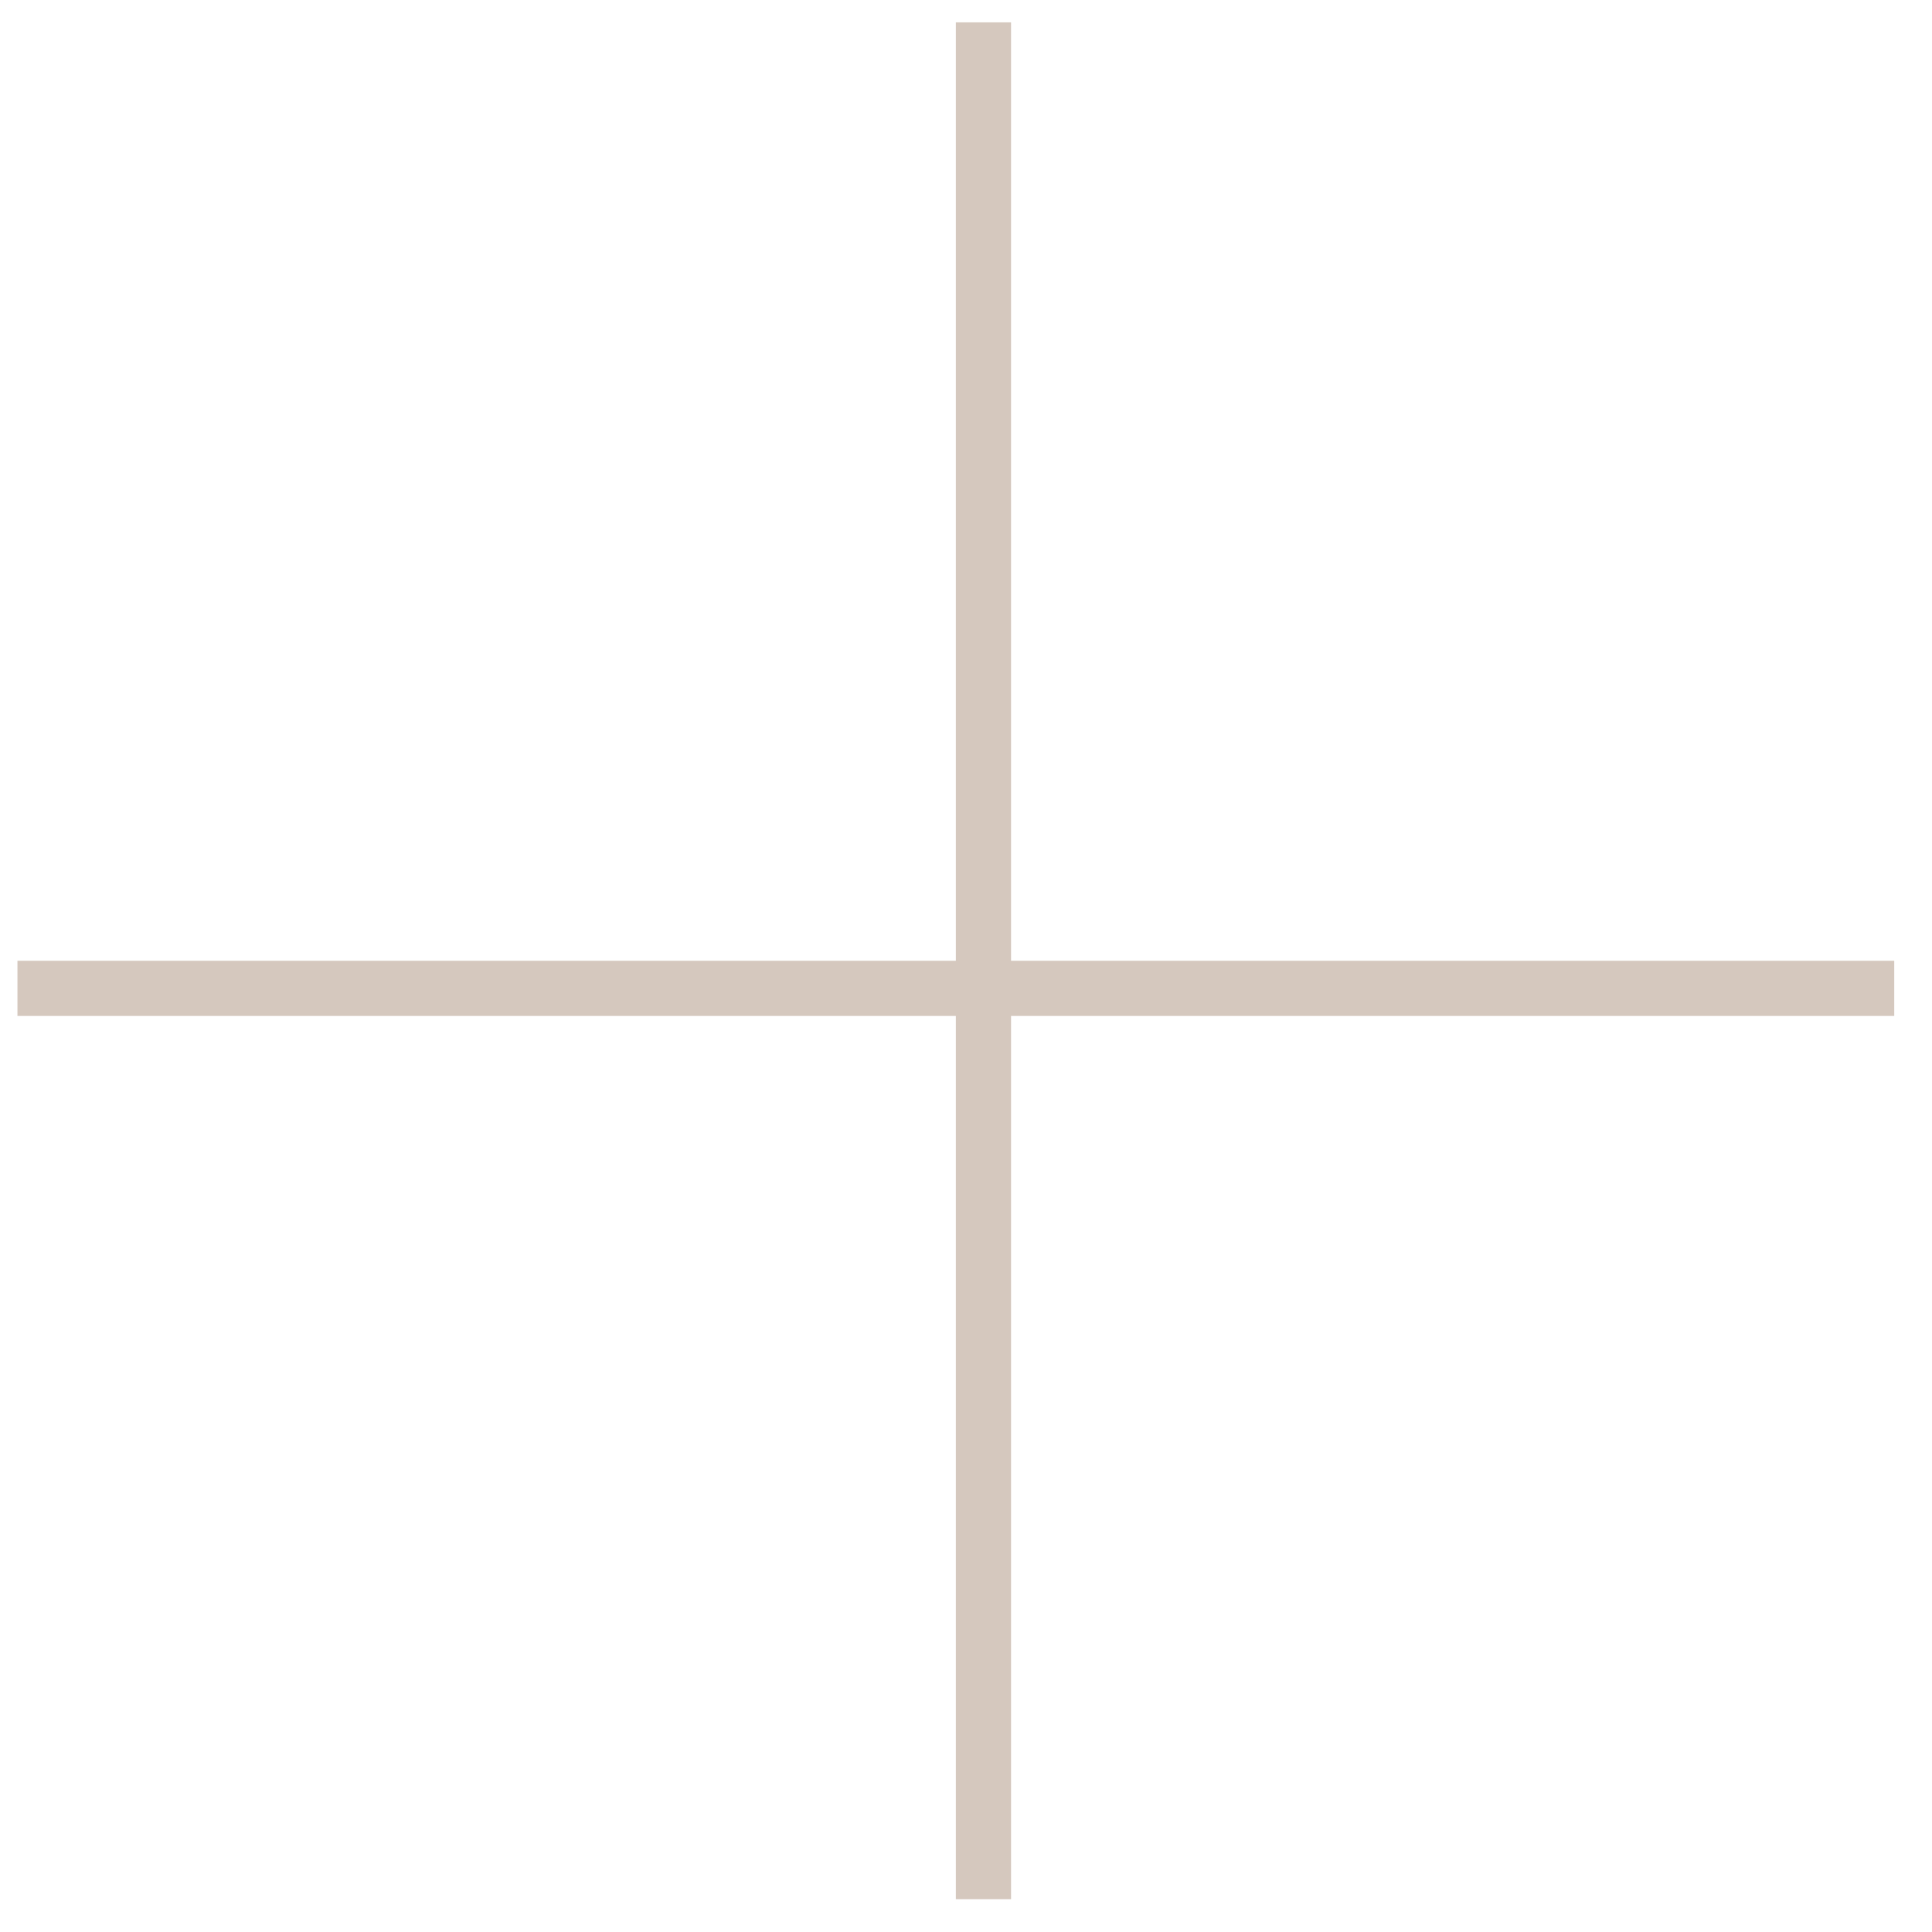 <?xml version="1.0" encoding="UTF-8"?> <svg xmlns="http://www.w3.org/2000/svg" width="35" height="35" viewBox="0 0 35 35" fill="none"><line x1="17.816" y1="0.405" x2="17.816" y2="34.405" stroke="#D5C8BE"></line><line x1="34.316" y1="17.905" x2="0.316" y2="17.905" stroke="#D5C8BE"></line></svg> 